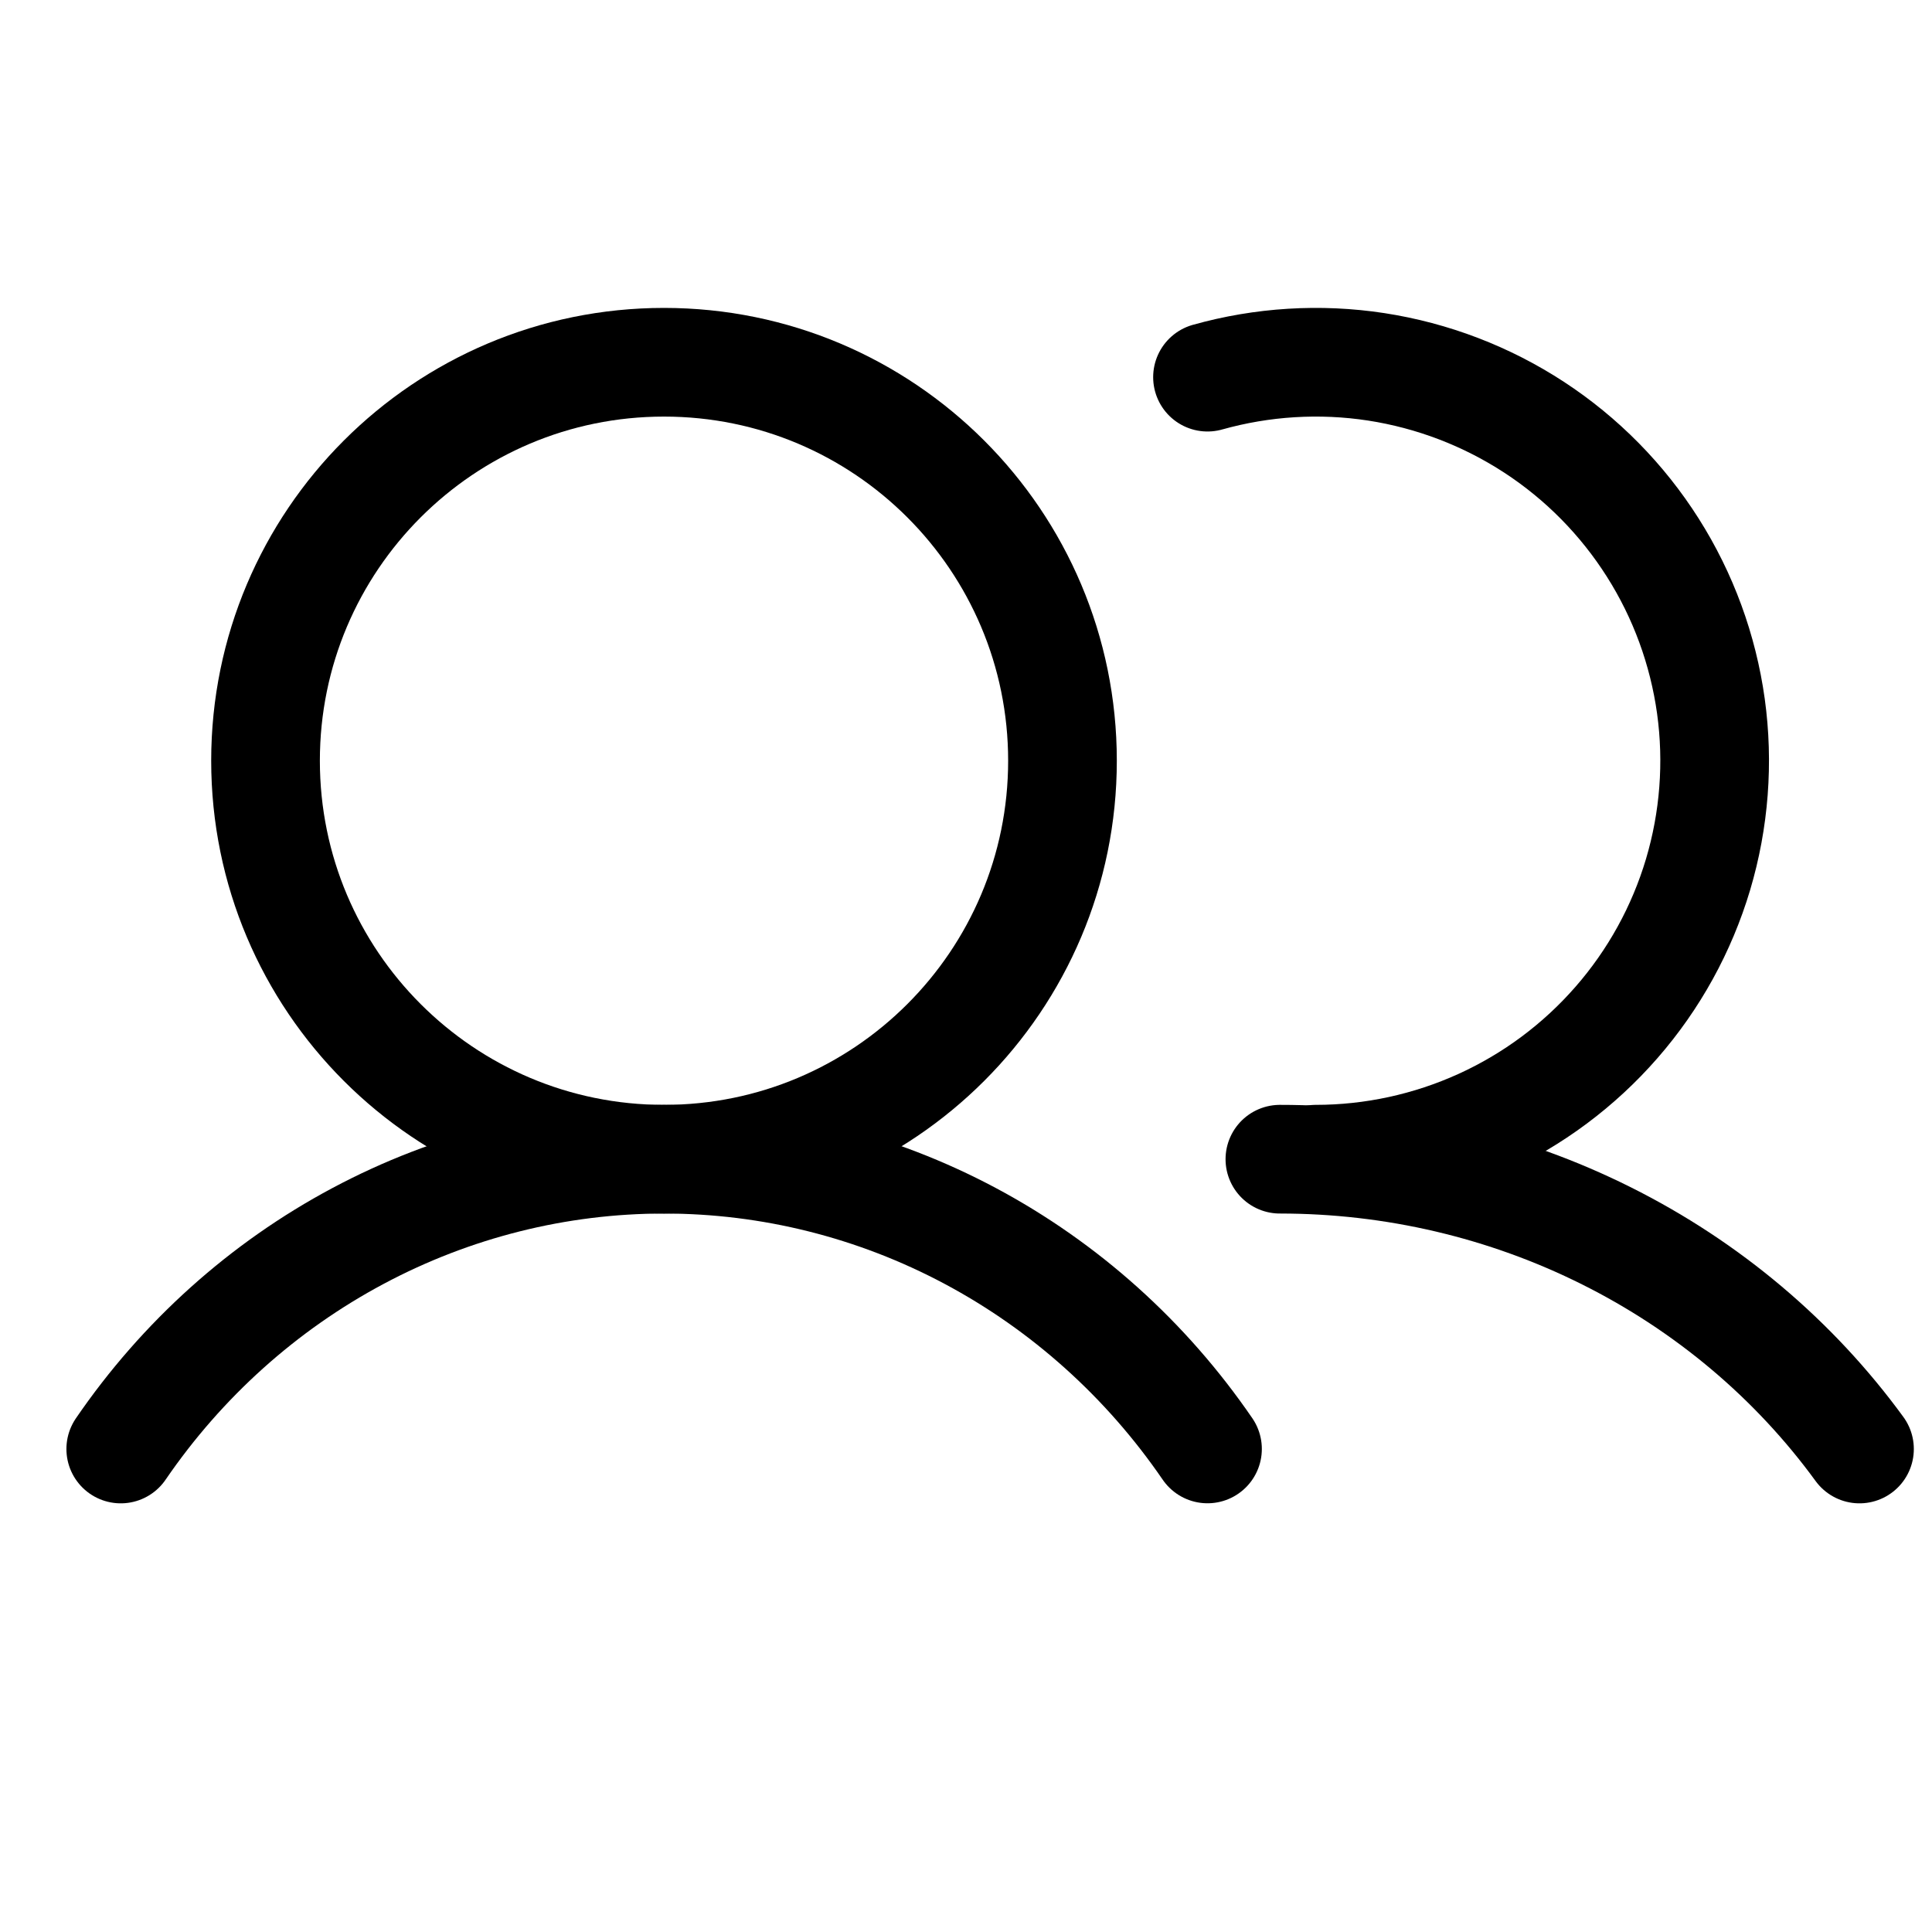 <?xml version="1.0" encoding="UTF-8"?> <svg xmlns="http://www.w3.org/2000/svg" width="32" height="32" viewBox="0 0 32 32" fill="none"><path d="M10.998 19.2C14.643 19.2 17.598 16.245 17.598 12.6C17.598 8.955 14.643 6 10.998 6C7.353 6 4.398 8.955 4.398 12.6C4.398 16.245 7.353 19.2 10.998 19.2Z" stroke="black" stroke-width="1.8" stroke-miterlimit="10"></path><path d="M20 6.247C20.909 5.992 21.862 5.933 22.795 6.076C23.728 6.22 24.62 6.561 25.41 7.077C26.2 7.593 26.87 8.273 27.375 9.07C27.88 9.866 28.208 10.762 28.338 11.696C28.467 12.63 28.394 13.581 28.125 14.485C27.855 15.389 27.395 16.224 26.774 16.935C26.154 17.646 25.389 18.216 24.529 18.607C23.67 18.997 22.737 19.2 21.793 19.2" stroke="black" stroke-width="1.8" stroke-linecap="round" stroke-linejoin="round"></path><path d="M2 24C3.015 22.517 4.363 21.307 5.929 20.472C7.495 19.636 9.235 19.2 11 19.2C12.765 19.2 14.504 19.636 16.07 20.471C17.637 21.307 18.985 22.517 20 23.999" stroke="black" stroke-width="1.8" stroke-linecap="round" stroke-linejoin="round"></path><path d="M21.199 19.2C23.082 19.199 24.938 19.634 26.609 20.47C28.28 21.305 29.717 22.516 30.799 24" stroke="black" stroke-width="1.8" stroke-linecap="round" stroke-linejoin="round"></path></svg> 